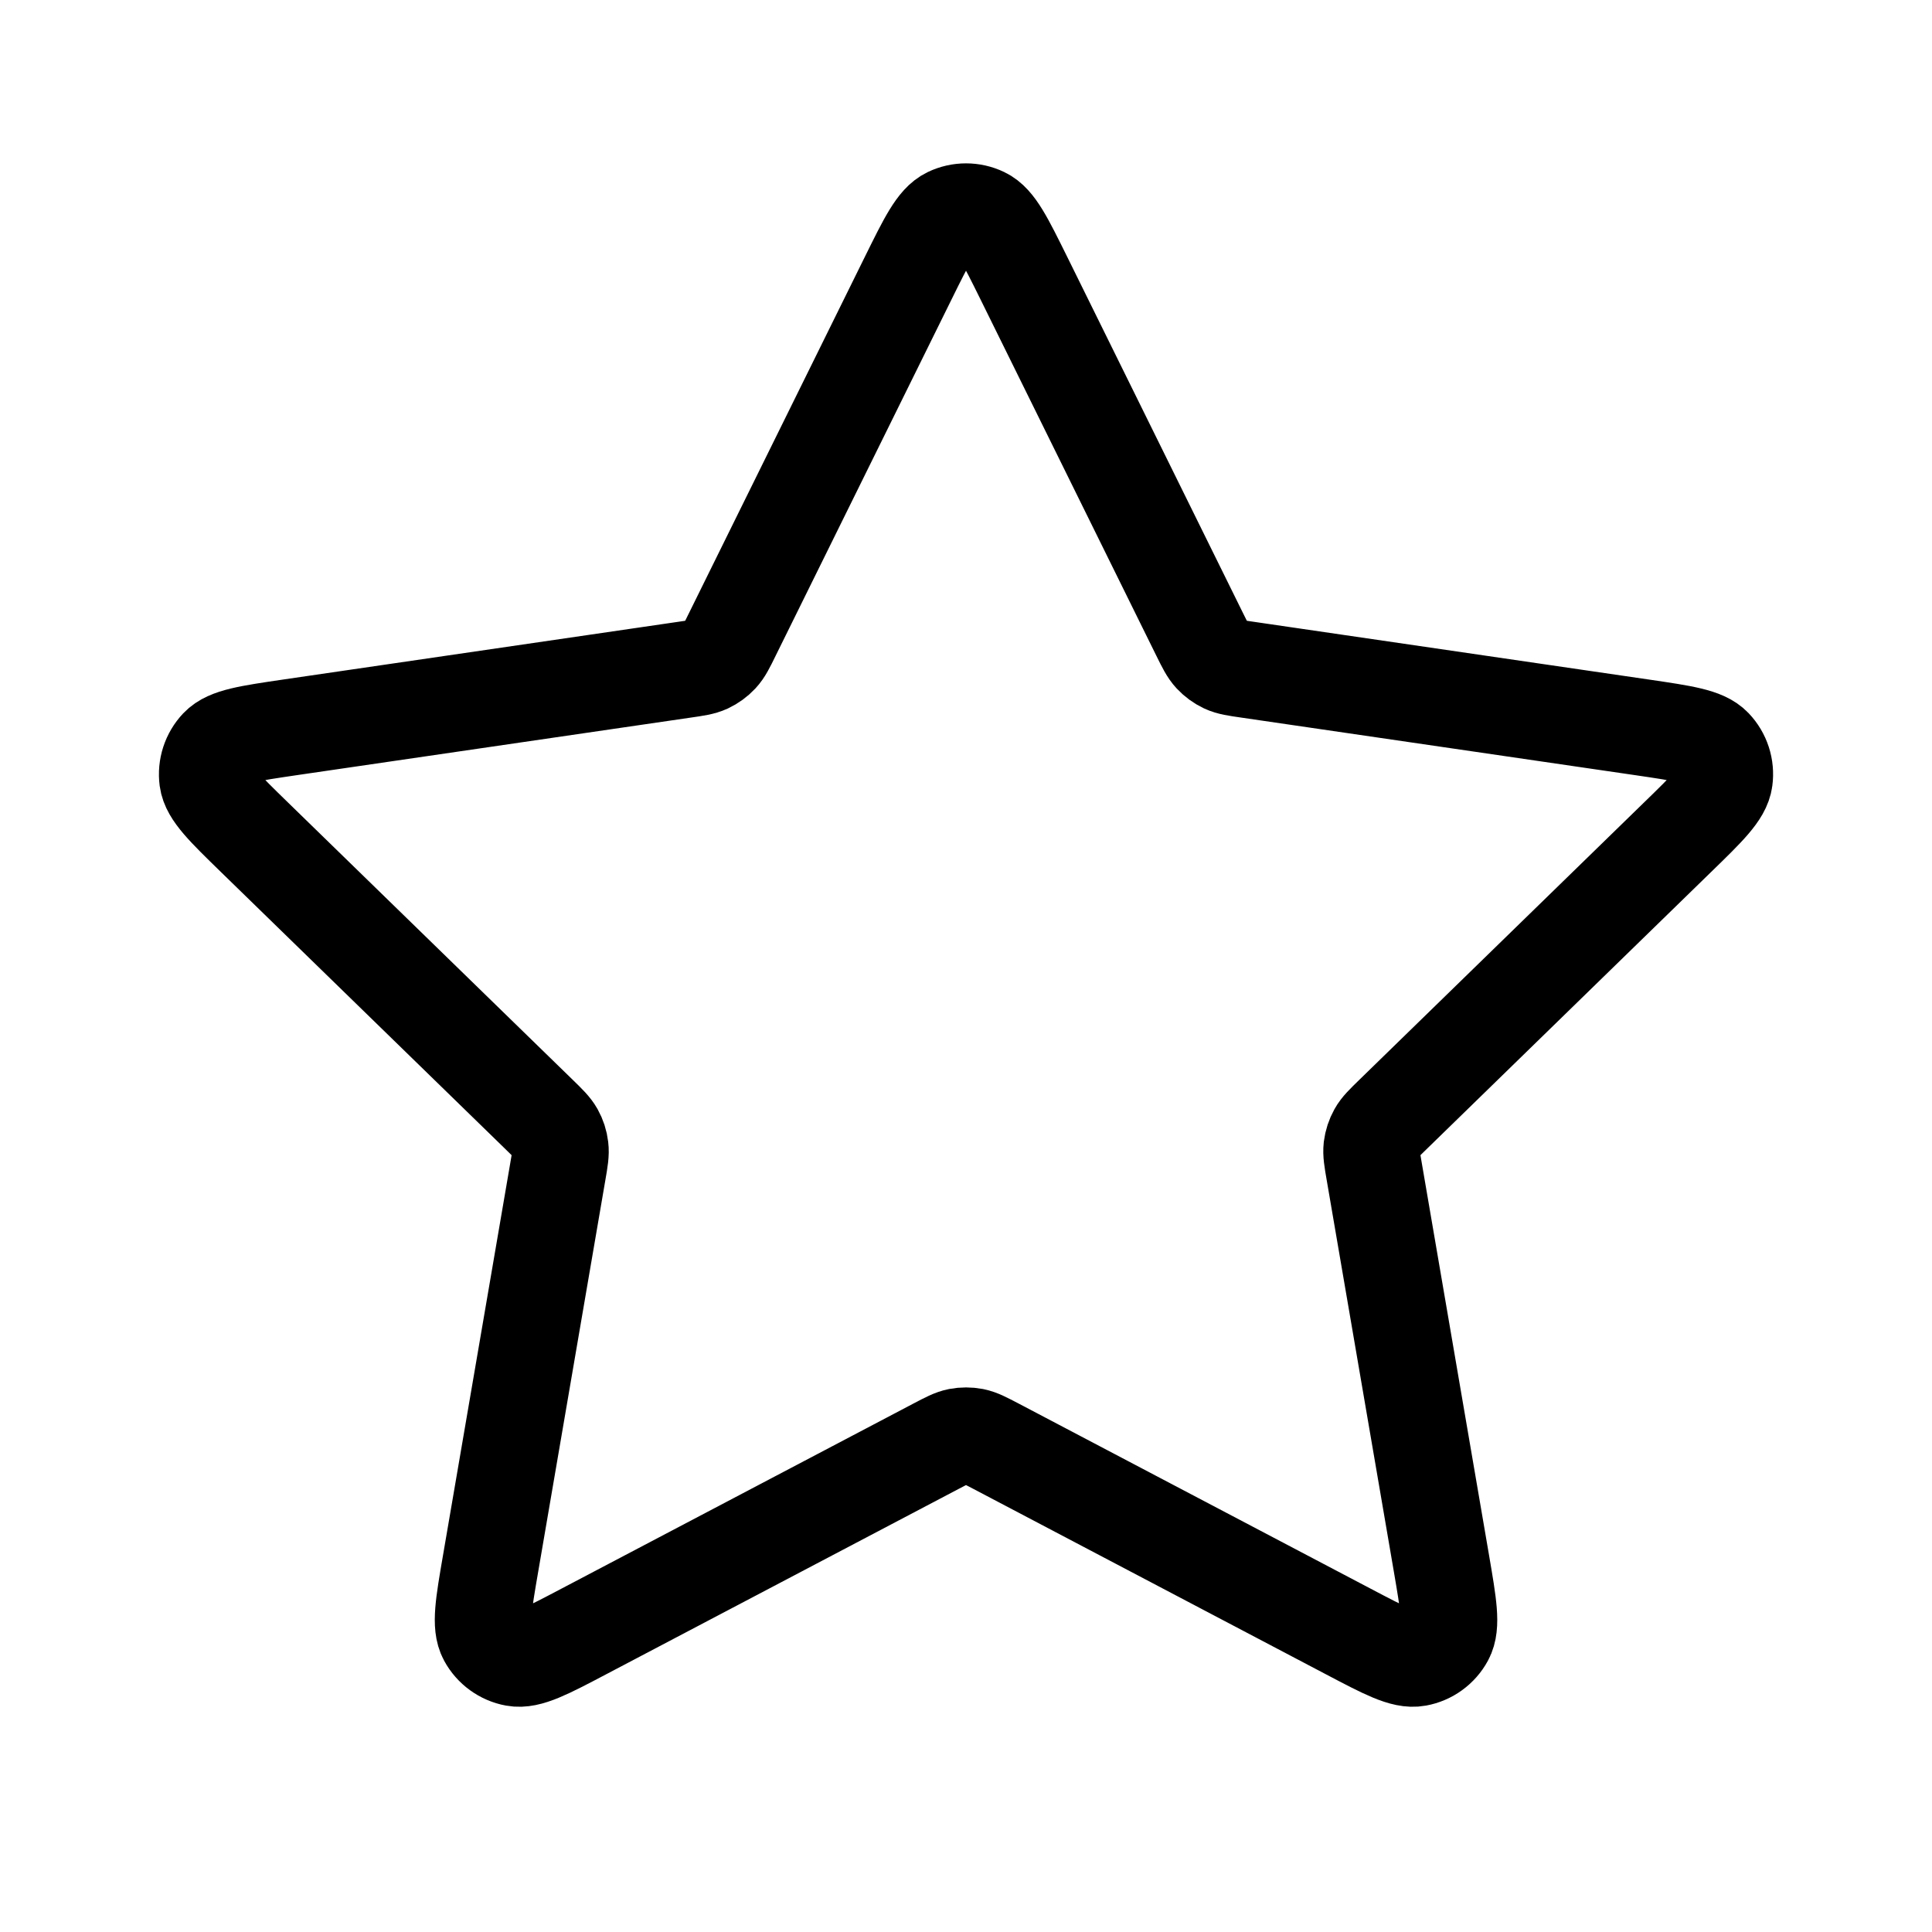 <?xml version="1.0" encoding="UTF-8"?>
<svg xmlns="http://www.w3.org/2000/svg" width="32" height="32" viewBox="0 0 32 32" fill="none">
  <path d="M15.044 4.604C15.351 3.982 15.505 3.67 15.713 3.571C15.895 3.484 16.106 3.484 16.287 3.571C16.496 3.67 16.649 3.982 16.957 4.604L19.872 10.511C19.963 10.695 20.009 10.787 20.075 10.858C20.134 10.921 20.204 10.972 20.282 11.009C20.37 11.05 20.472 11.065 20.675 11.094L27.196 12.047C27.883 12.148 28.227 12.198 28.385 12.366C28.524 12.512 28.589 12.712 28.562 12.912C28.532 13.141 28.284 13.383 27.786 13.867L23.069 18.462C22.922 18.605 22.848 18.677 22.801 18.762C22.759 18.837 22.732 18.92 22.721 19.006C22.71 19.103 22.727 19.204 22.762 19.406L23.875 25.896C23.992 26.581 24.051 26.923 23.941 27.126C23.845 27.303 23.674 27.427 23.476 27.463C23.249 27.505 22.942 27.344 22.327 27.02L16.497 23.954C16.315 23.859 16.224 23.811 16.129 23.792C16.044 23.776 15.957 23.776 15.872 23.792C15.776 23.811 15.685 23.859 15.504 23.954L9.674 27.02C9.059 27.344 8.752 27.505 8.524 27.463C8.327 27.427 8.156 27.303 8.06 27.126C7.95 26.923 8.008 26.581 8.126 25.896L9.239 19.406C9.274 19.204 9.291 19.103 9.279 19.006C9.269 18.92 9.242 18.837 9.2 18.762C9.152 18.677 9.079 18.605 8.932 18.462L4.214 13.867C3.717 13.383 3.469 13.141 3.438 12.912C3.412 12.712 3.477 12.512 3.615 12.366C3.774 12.198 4.118 12.148 4.804 12.047L11.326 11.094C11.529 11.065 11.63 11.05 11.719 11.009C11.797 10.972 11.867 10.921 11.926 10.858C11.992 10.787 12.038 10.695 12.128 10.511L15.044 4.604Z" stroke="black" stroke-width="1.6" stroke-linecap="round" stroke-linejoin="round"></path>
</svg>
